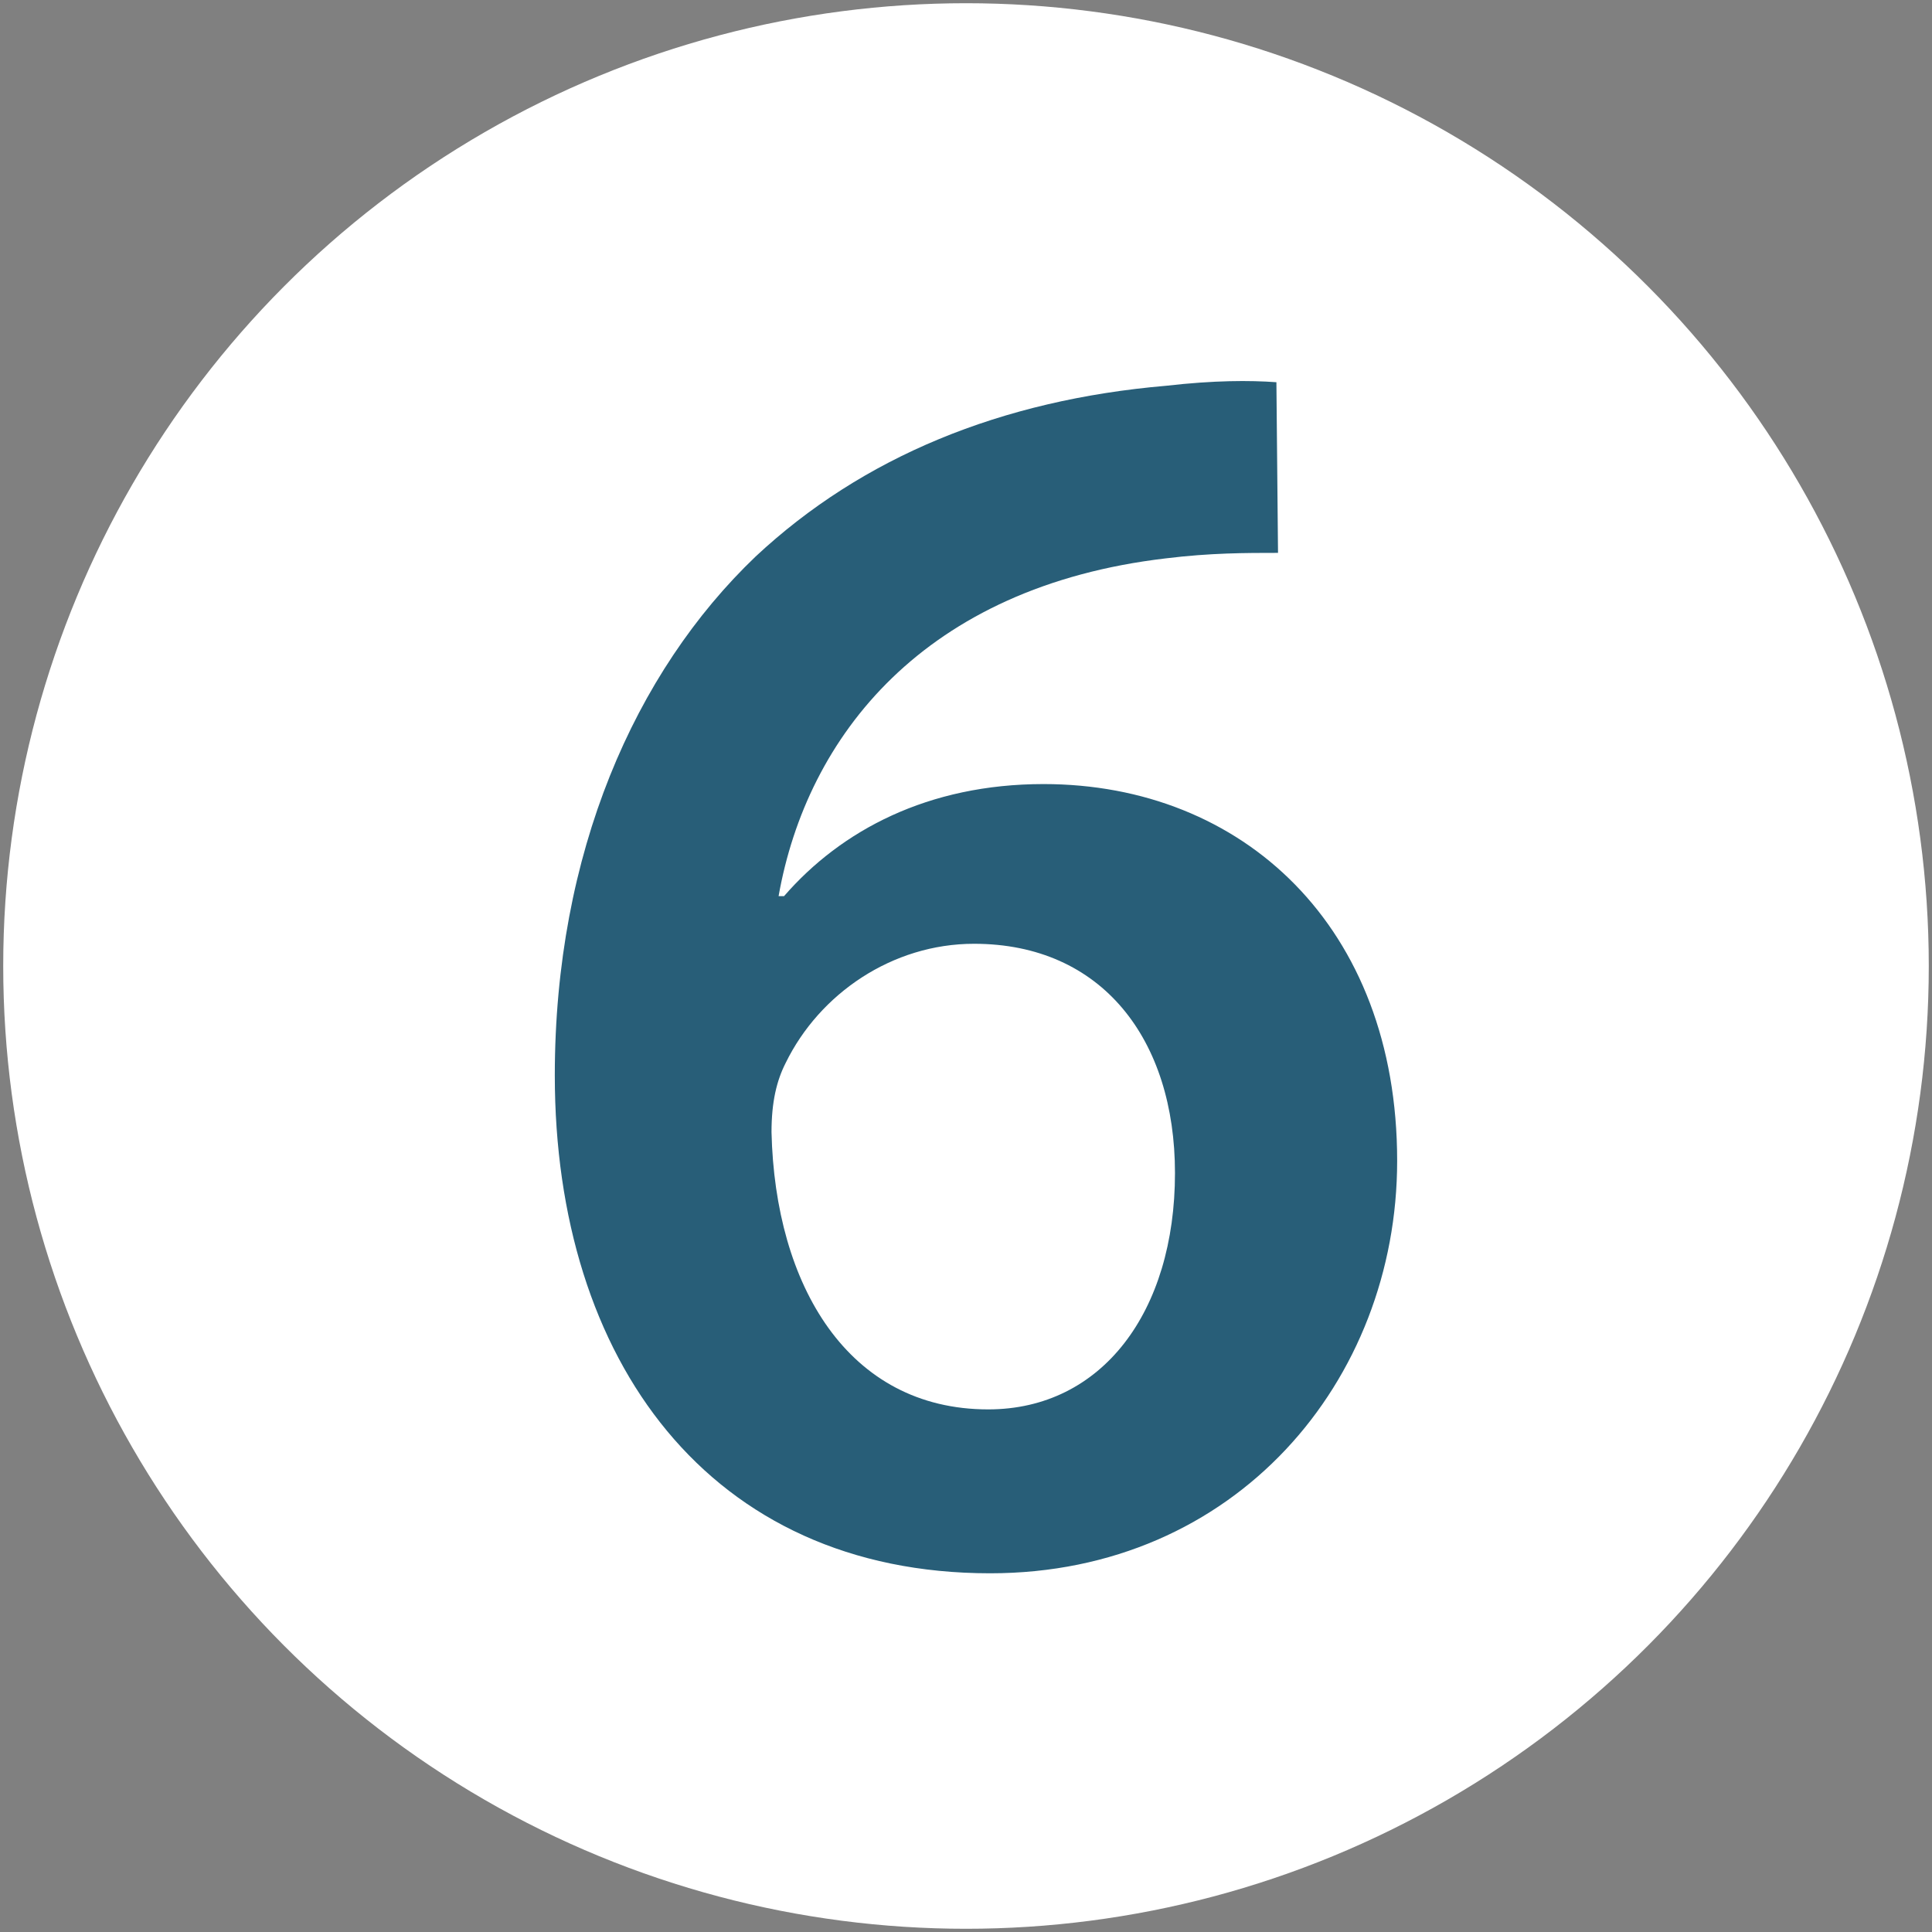 <svg xmlns="http://www.w3.org/2000/svg" xmlns:xlink="http://www.w3.org/1999/xlink" id="Layer_1" x="0px" y="0px" viewBox="0 0 600 600" style="enable-background:new 0 0 600 600;" xml:space="preserve"><rect x="0" y="0" width="600" height="600" fill="#808080" stroke="none"/><style type="text/css">	.st0{fill:#FFFFFF;}	.st1{fill:#285E78;}</style><circle class="st0" cx="300" cy="300" r="299"></circle><g>	<path class="st1" d="M396.9,171.7c-9.9,0-21,0-34.8,1.7c-75.1,8.8-111.5,55.2-120.3,104.9h1.7c17.7-20.4,44.7-34.8,80.6-34.8  c61.8,0,109.8,44.2,109.8,117c0,68.4-50.2,128.1-126.4,128.1c-87.2,0-135.2-66.2-135.2-154.6c0-69,24.8-125.3,62.4-161.2  c33.1-30.9,76.2-48.6,127.5-53c14.9-1.7,25.9-1.7,34.2-1.1L396.9,171.7z M364.9,364.3c0-41.4-22.6-71.2-62.4-71.2  c-25.4,0-48,15.5-58.5,37c-2.8,5.5-4.4,12.1-4.4,21.5c1.1,47.5,23.7,86.1,67.3,86.1C342.2,437.7,364.9,407.4,364.9,364.3z"></path></g><g></g><g></g><g></g><g></g><g></g><g></g></svg>